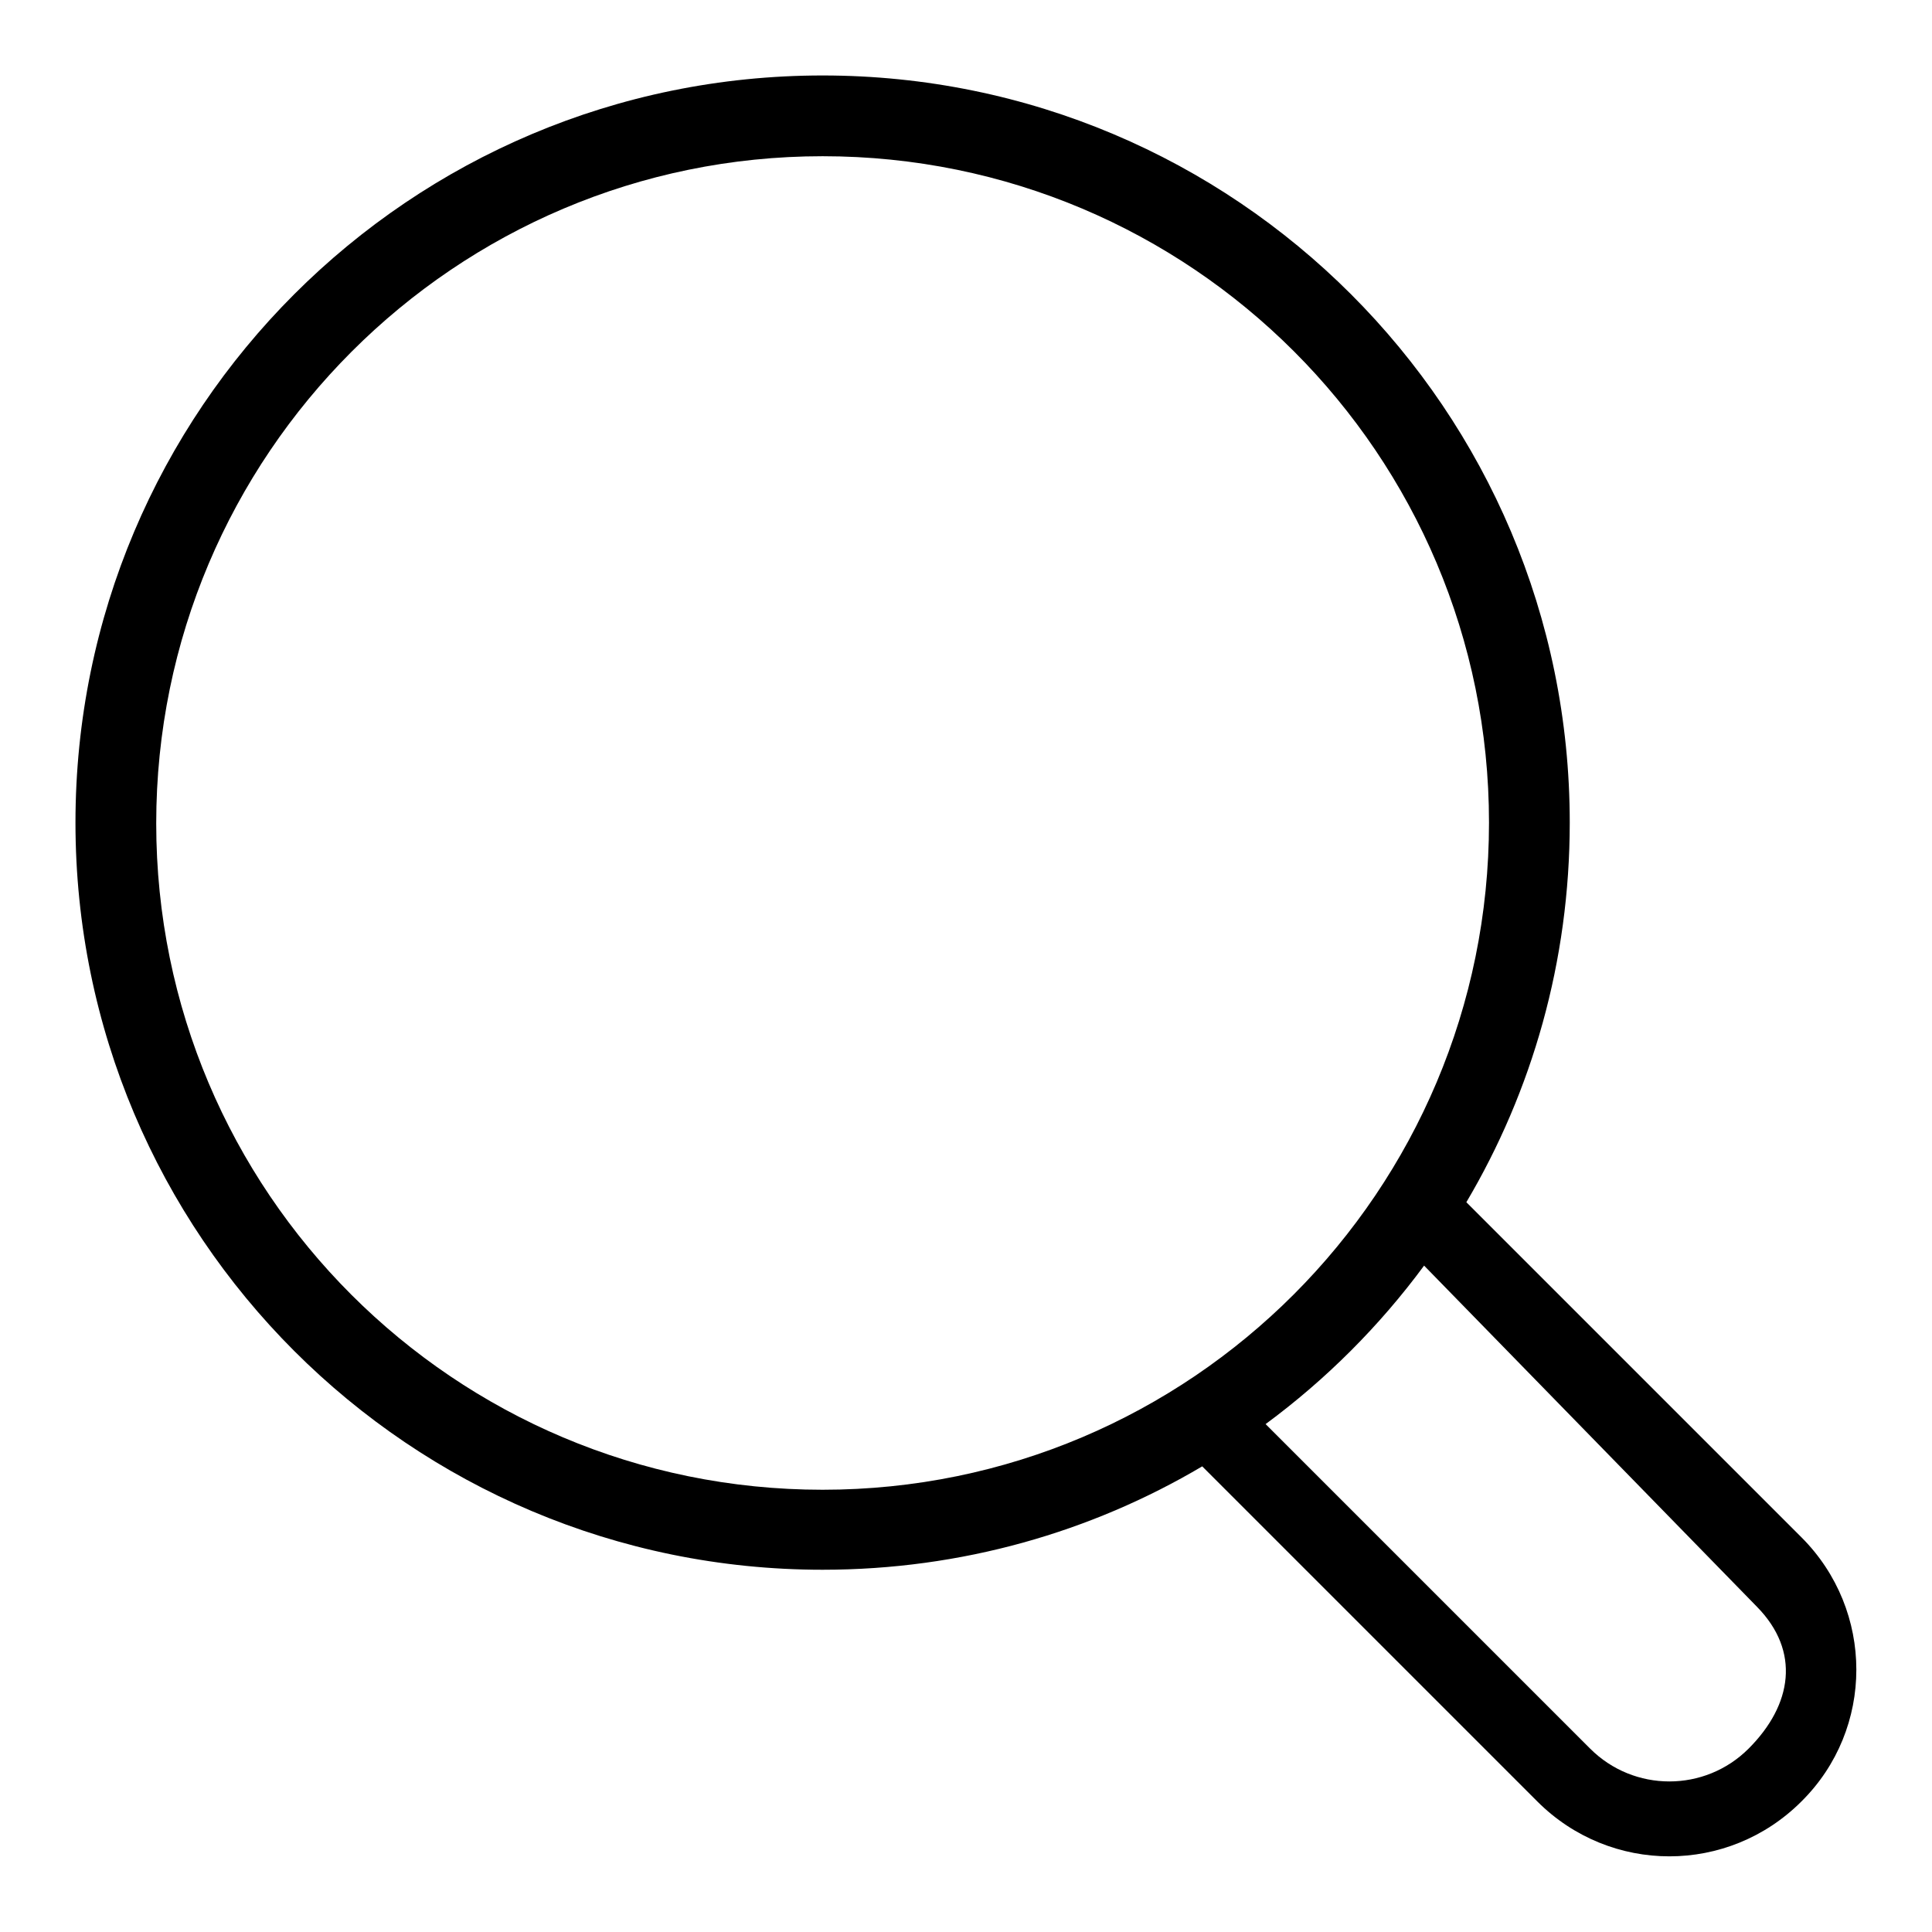 <?xml version="1.0" encoding="utf-8"?>
<!-- Svg Vector Icons : http://www.onlinewebfonts.com/icon -->
<!DOCTYPE svg PUBLIC "-//W3C//DTD SVG 1.1//EN" "http://www.w3.org/Graphics/SVG/1.1/DTD/svg11.dtd">
<svg version="1.1" xmlns="http://www.w3.org/2000/svg" xmlns:xlink="http://www.w3.org/1999/xlink" x="0px" y="0px" viewBox="0 0 256 256" enable-background="new 0 0 256 256" xml:space="preserve">
<g> <path fill="#000000" d="M238.7,203.7l-44.4-44.4c8.7-14.7,13.7-31.9,13.7-50.3c0-54.7-44.3-99-99-99c-54.7,0-99,44.3-99,99 c0,54.7,44.3,99,99,99c18.4,0,35.6-5,50.3-13.7l44.4,44.4c9.7,9.7,25.3,9.7,35,0C248.4,229.1,248.4,213.4,238.7,203.7z M109,197.4 c-48.8,0-88.3-39.5-88.3-88.3S60.3,20.7,109,20.7c48.8,0,88.3,39.5,88.3,88.3S157.8,197.4,109,197.4z M231.7,231.7 c-5.8,5.8-15.2,5.8-21,0l-43-43c8-5.9,15.1-13,21-21l44.1,45.2C238.6,218.8,237.5,225.9,231.7,231.7L231.7,231.7z"/></g>
</svg>
